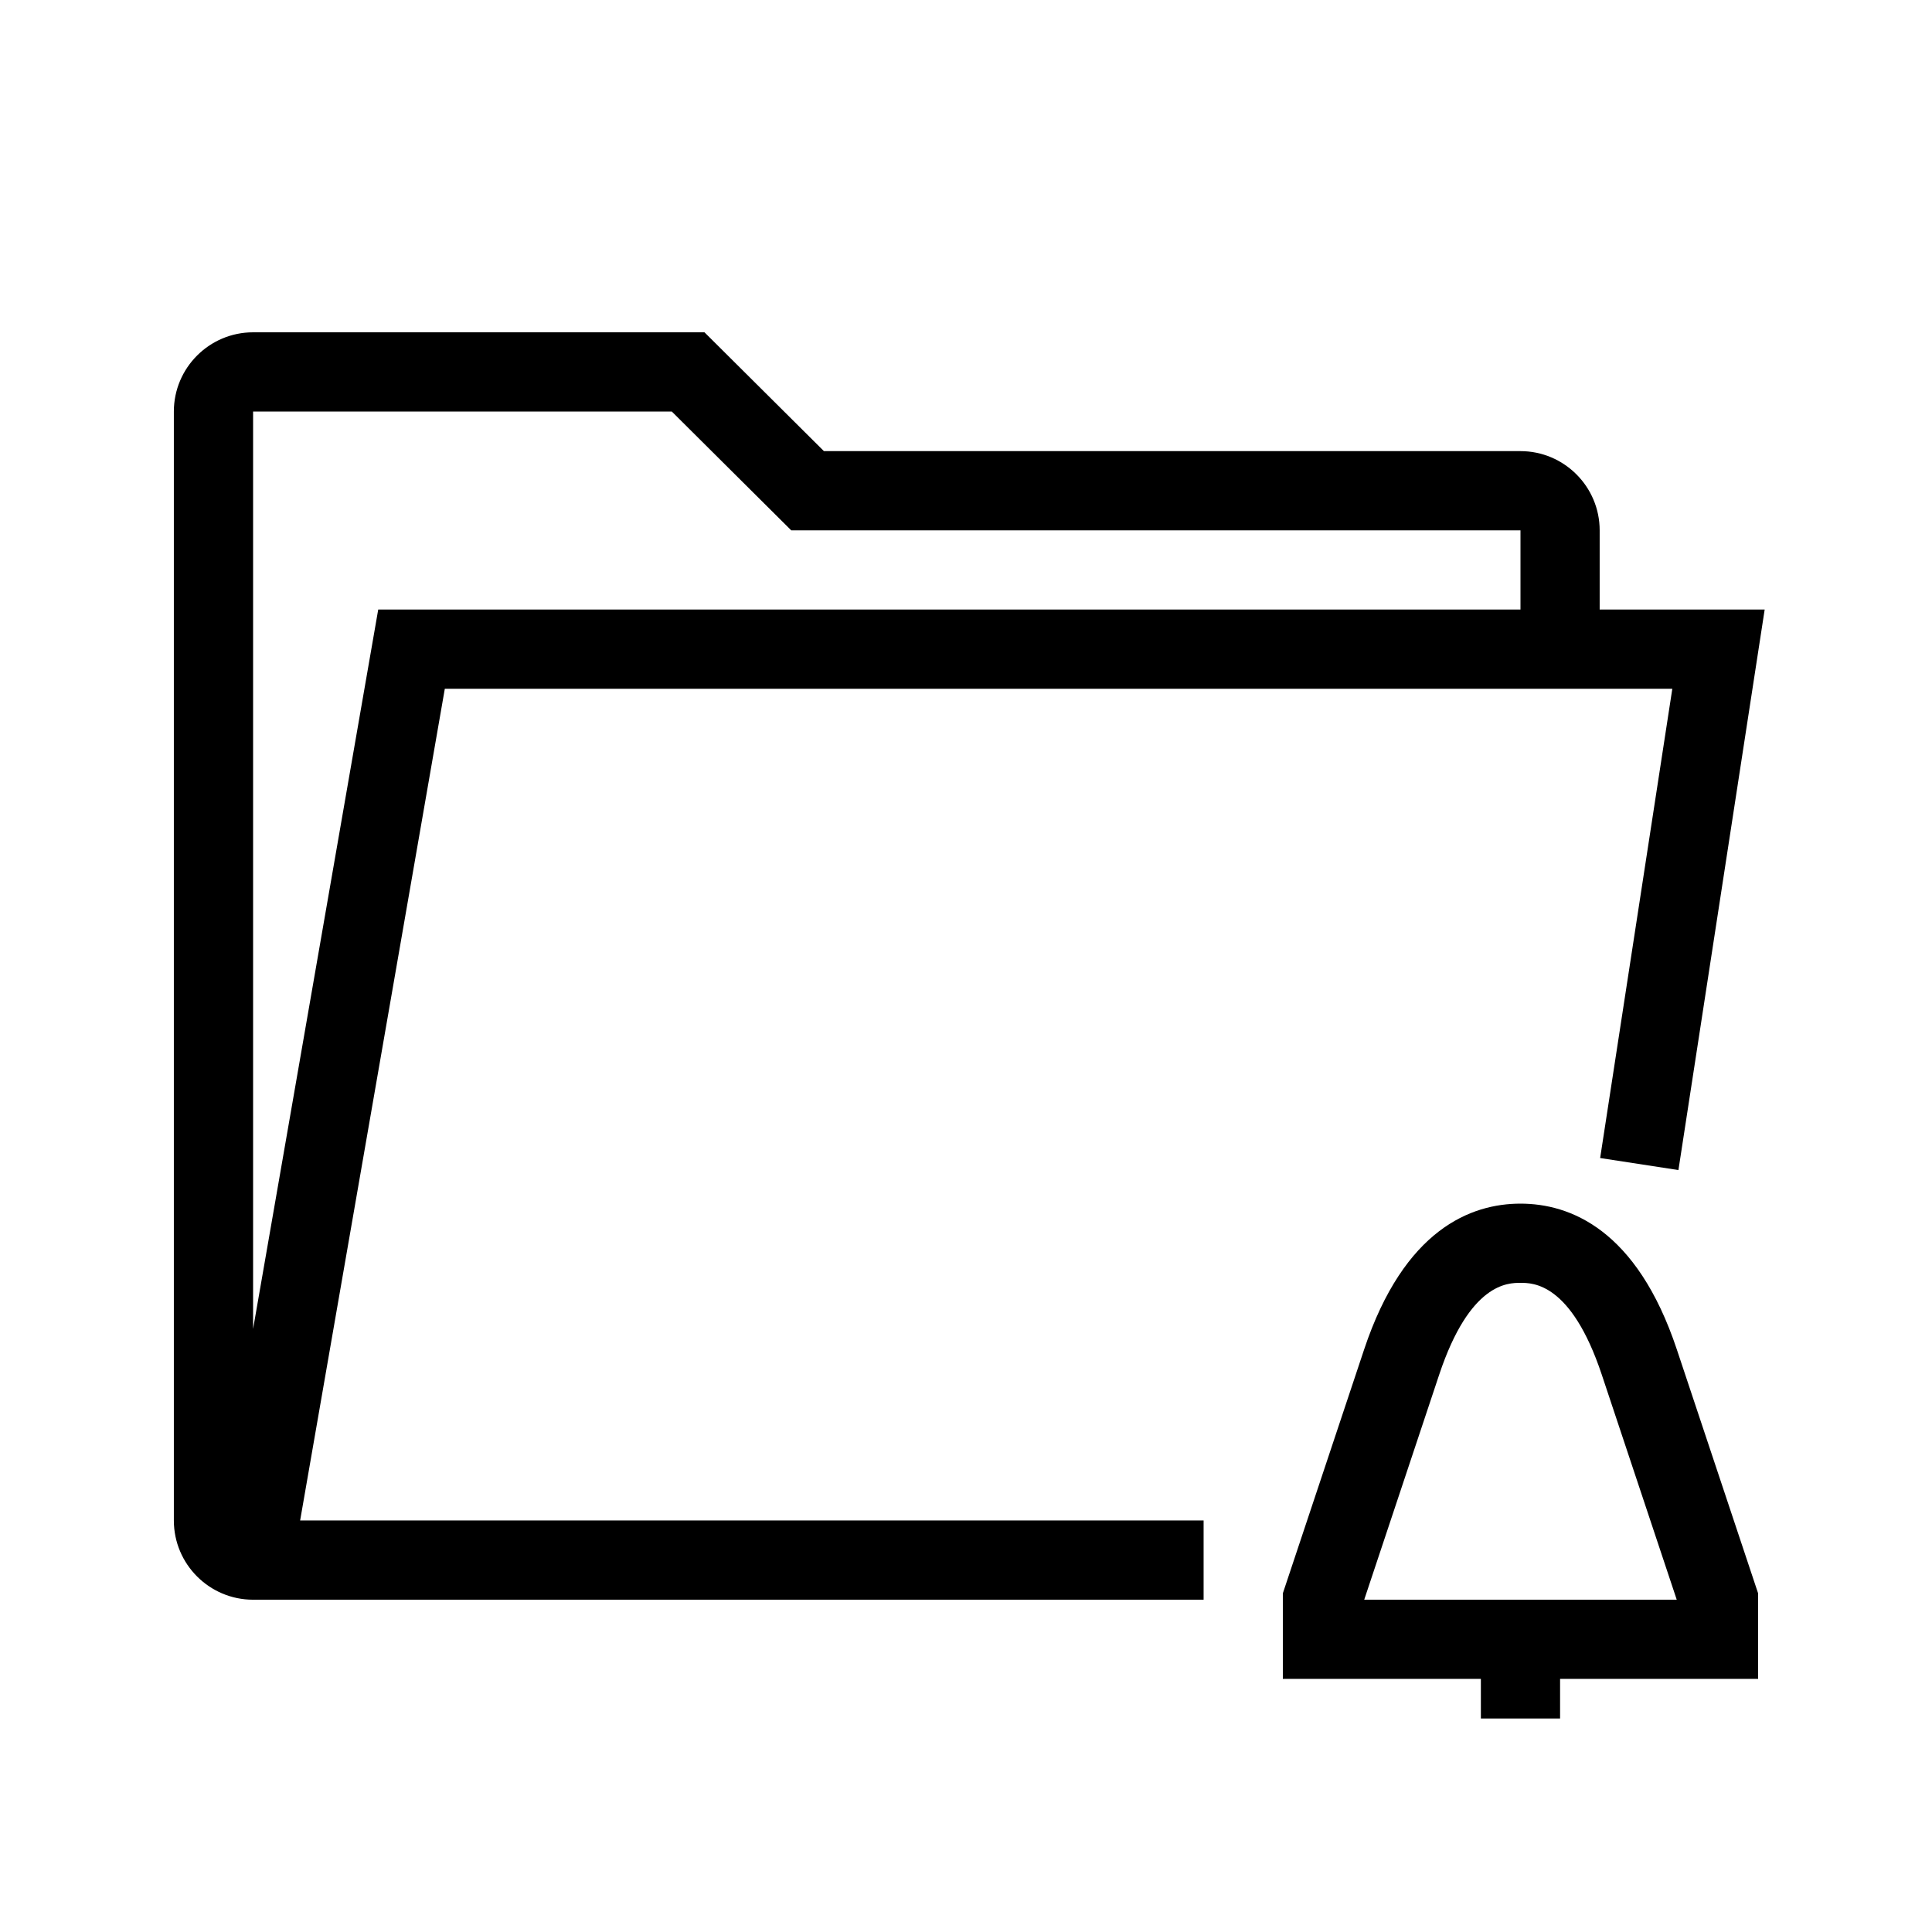 <?xml version="1.0" encoding="UTF-8"?>
<!-- Uploaded to: SVG Repo, www.svgrepo.com, Generator: SVG Repo Mixer Tools -->
<svg fill="#000000" width="800px" height="800px" version="1.1" viewBox="144 144 512 512" xmlns="http://www.w3.org/2000/svg">
 <path d="m261.88 326.53h325.3l-19.125 124.36 20.746 3.188 22.855-148.54h-43.727v-20.992c0-11.578-9.422-20.992-20.992-20.992h-184.59l-31.652-31.488h-119.63c-11.57 0-20.992 9.414-20.992 20.992v293.89c0 11.578 9.422 20.992 20.992 20.992h8.824l243.08-0.004v-20.992h-239.43zm-50.809-73.473h110.96l31.652 31.488h193.26v20.992h-302.71l-33.16 190.64zm335.87 209.92c-13.027 0-30.793 6.711-41.441 38.668l-21.535 64.605v22.676h52.48v10.496h20.992v-10.496h52.48v-22.676l-21.535-64.613c-10.648-31.953-28.414-38.66-41.441-38.66zm-41.41 104.96 19.875-59.656c8.109-24.312 18.215-24.312 21.535-24.312 3.32 0 13.426 0 21.535 24.309l19.875 59.66z"/>
</svg>